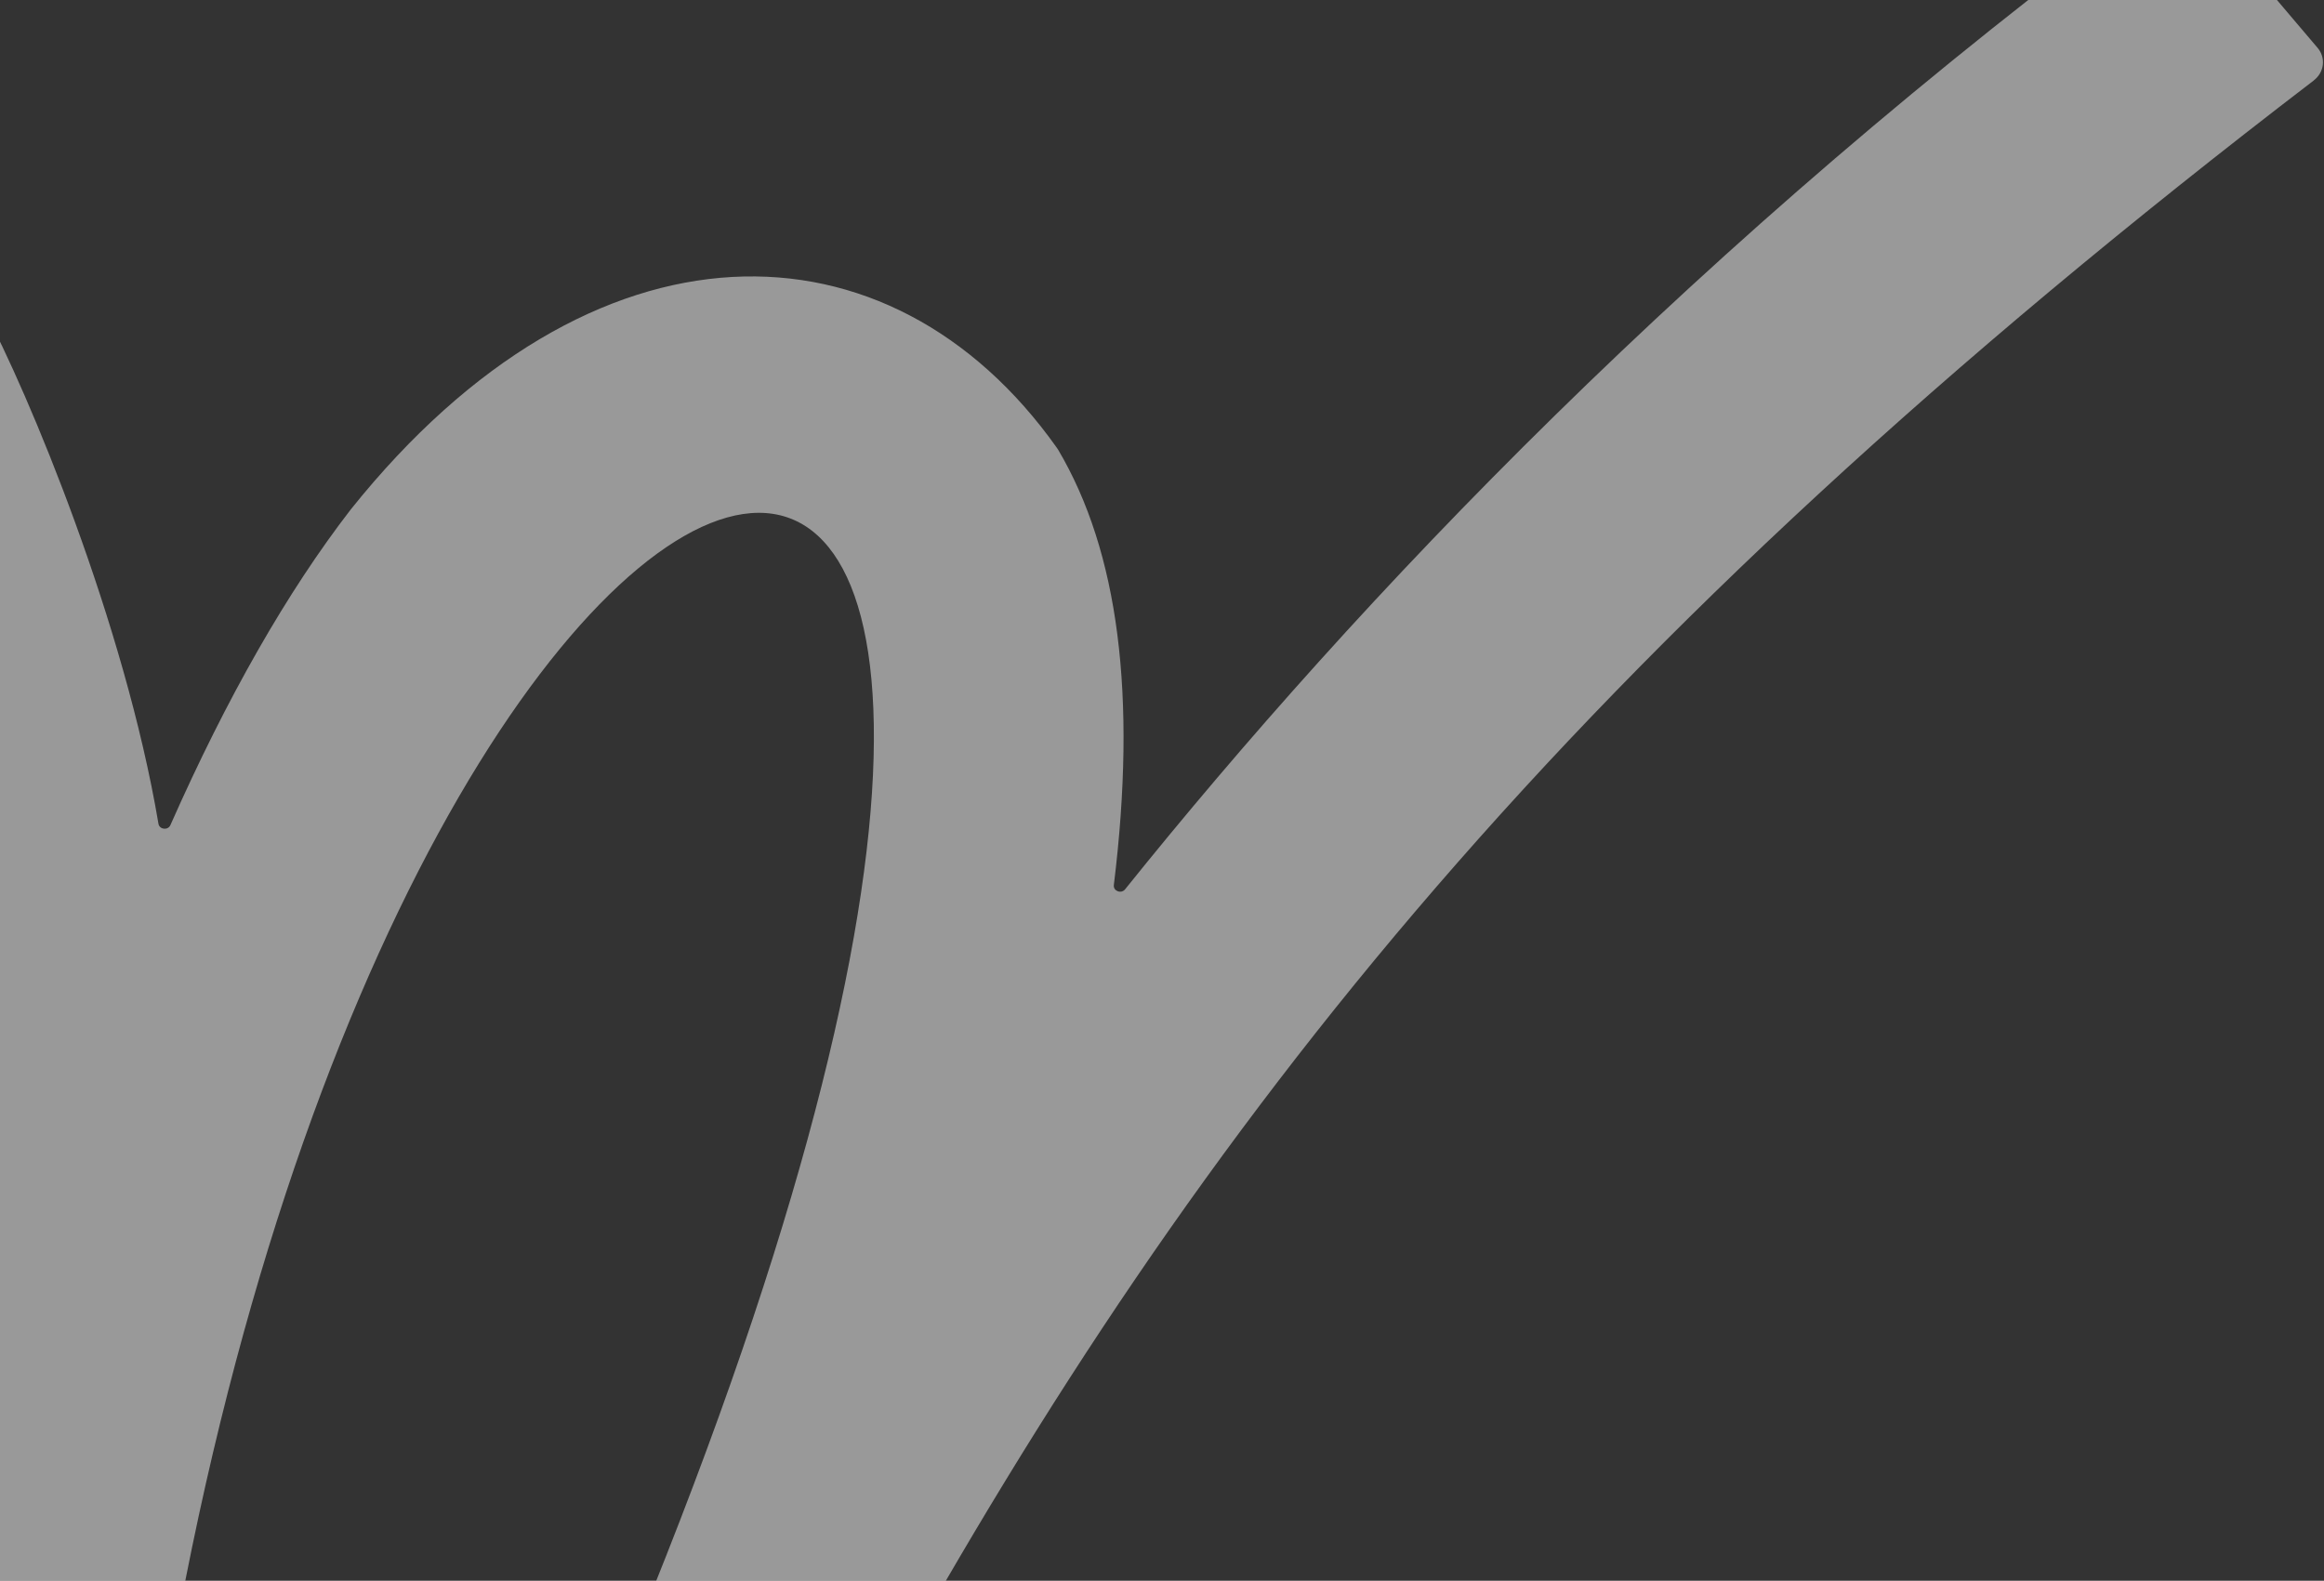 <svg width="1126" height="766" viewBox="0 0 1126 766" fill="none" xmlns="http://www.w3.org/2000/svg">
<rect x="0" y="0" width="1126" height="766" fill="#333333" stroke="none"/>
<path opacity="0.5" d="M1121.15 38.91C758.187 316.673 581.432 543.291 428.822 817.826C426.749 821.565 422.542 823.944 418.03 823.944L311.941 823.944C303.344 823.944 297.491 815.9 300.6 808.481C632.039 16.027 200.791 107.275 80.921 814.371C80.007 819.865 74.885 824 68.91 824L-28.217 824C-35.777 824 -41.508 817.656 -40.228 810.69C-3.279 610.296 -31.753 347.882 -116.137 197.842C-119.307 192.178 -116.747 185.268 -110.528 182.493L-24.375 144.147C-18.339 141.485 -11.206 143.751 -8.218 149.301C13.914 190.479 60.435 302.23 76.775 399.198C77.263 402.03 81.409 402.483 82.568 399.821C110.005 337.8 139.271 286.597 169.939 246.893C287.308 100.138 431.261 103.196 511.926 216.817C512.169 217.156 512.413 217.553 512.657 217.893C541.923 267.34 550.947 337.064 539.667 428.878C539.301 431.766 543.204 433.296 545.094 430.973C657.463 291.072 821.719 117.64 1046.4 -48.543C1051.7 -52.451 1059.45 -51.601 1063.59 -46.674L1122.92 23.22C1127 28.035 1126.15 35.058 1121.03 38.966L1121.15 38.91Z" fill="white"/>
</svg>
